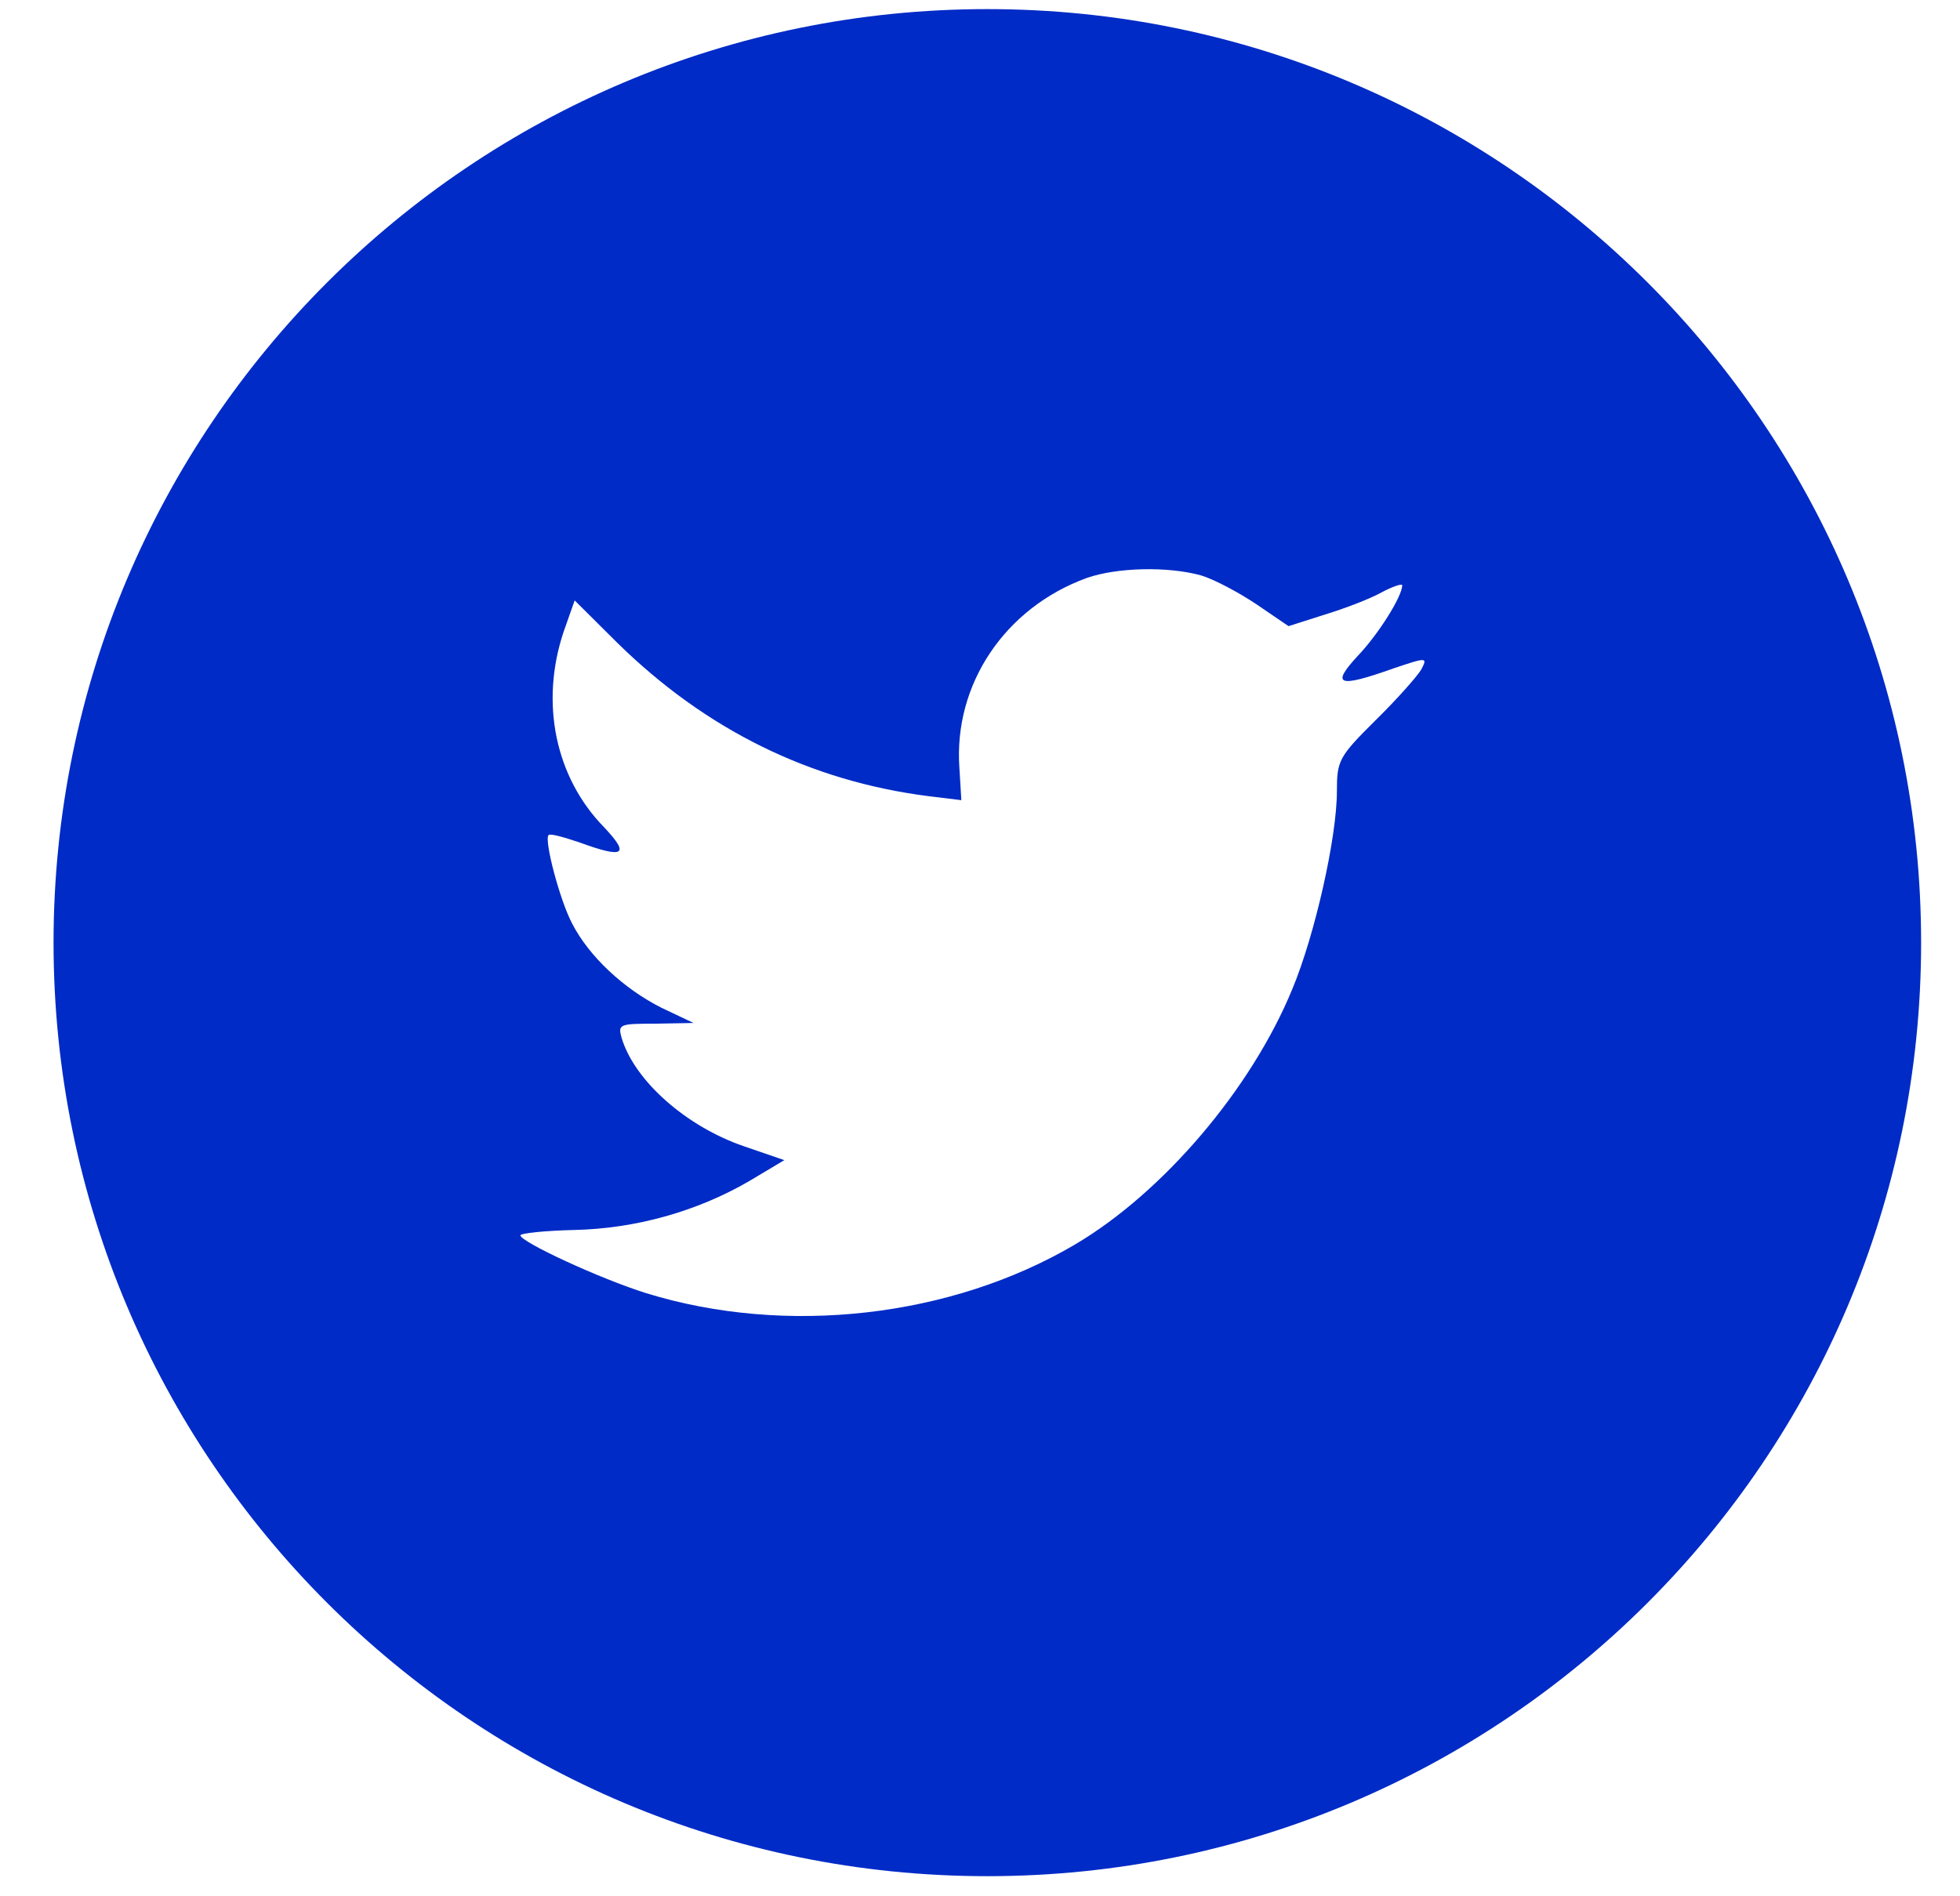 <svg width="31" height="30" viewBox="0 0 31 30" fill="none" xmlns="http://www.w3.org/2000/svg">
<path fill-rule="evenodd" clip-rule="evenodd" d="M15.616 0.144C7.459 0.144 0.847 6.756 0.847 14.913C0.847 23.07 7.459 29.682 15.616 29.682C23.773 29.682 30.385 23.07 30.385 14.913C30.385 6.756 23.773 0.144 15.616 0.144ZM15.205 12.659L15.174 12.148C15.081 10.823 15.897 9.614 17.188 9.144C17.663 8.977 18.469 8.957 18.996 9.103C19.203 9.165 19.595 9.374 19.874 9.561L20.38 9.906L20.938 9.728C21.248 9.634 21.661 9.478 21.847 9.374C22.023 9.28 22.178 9.228 22.178 9.259C22.178 9.436 21.796 10.041 21.476 10.375C21.042 10.844 21.166 10.886 22.044 10.573C22.571 10.396 22.581 10.396 22.478 10.594C22.416 10.698 22.095 11.063 21.754 11.397C21.176 11.971 21.145 12.033 21.145 12.513C21.145 13.254 20.794 14.797 20.442 15.642C19.792 17.227 18.397 18.865 17.002 19.689C15.039 20.846 12.426 21.138 10.225 20.46C9.492 20.231 8.231 19.647 8.231 19.543C8.231 19.511 8.614 19.47 9.079 19.459C10.05 19.438 11.021 19.167 11.847 18.687L12.405 18.354L11.765 18.134C10.855 17.822 10.039 17.102 9.833 16.424C9.771 16.205 9.791 16.195 10.37 16.195L10.969 16.184L10.463 15.944C9.864 15.642 9.316 15.131 9.048 14.609C8.851 14.234 8.603 13.285 8.676 13.212C8.696 13.181 8.913 13.243 9.161 13.326C9.874 13.587 9.967 13.525 9.554 13.087C8.779 12.294 8.541 11.115 8.913 9.999L9.089 9.499L9.771 10.177C11.165 11.543 12.808 12.357 14.688 12.596L15.205 12.659Z" fill="#002BC6"/>
</svg>
